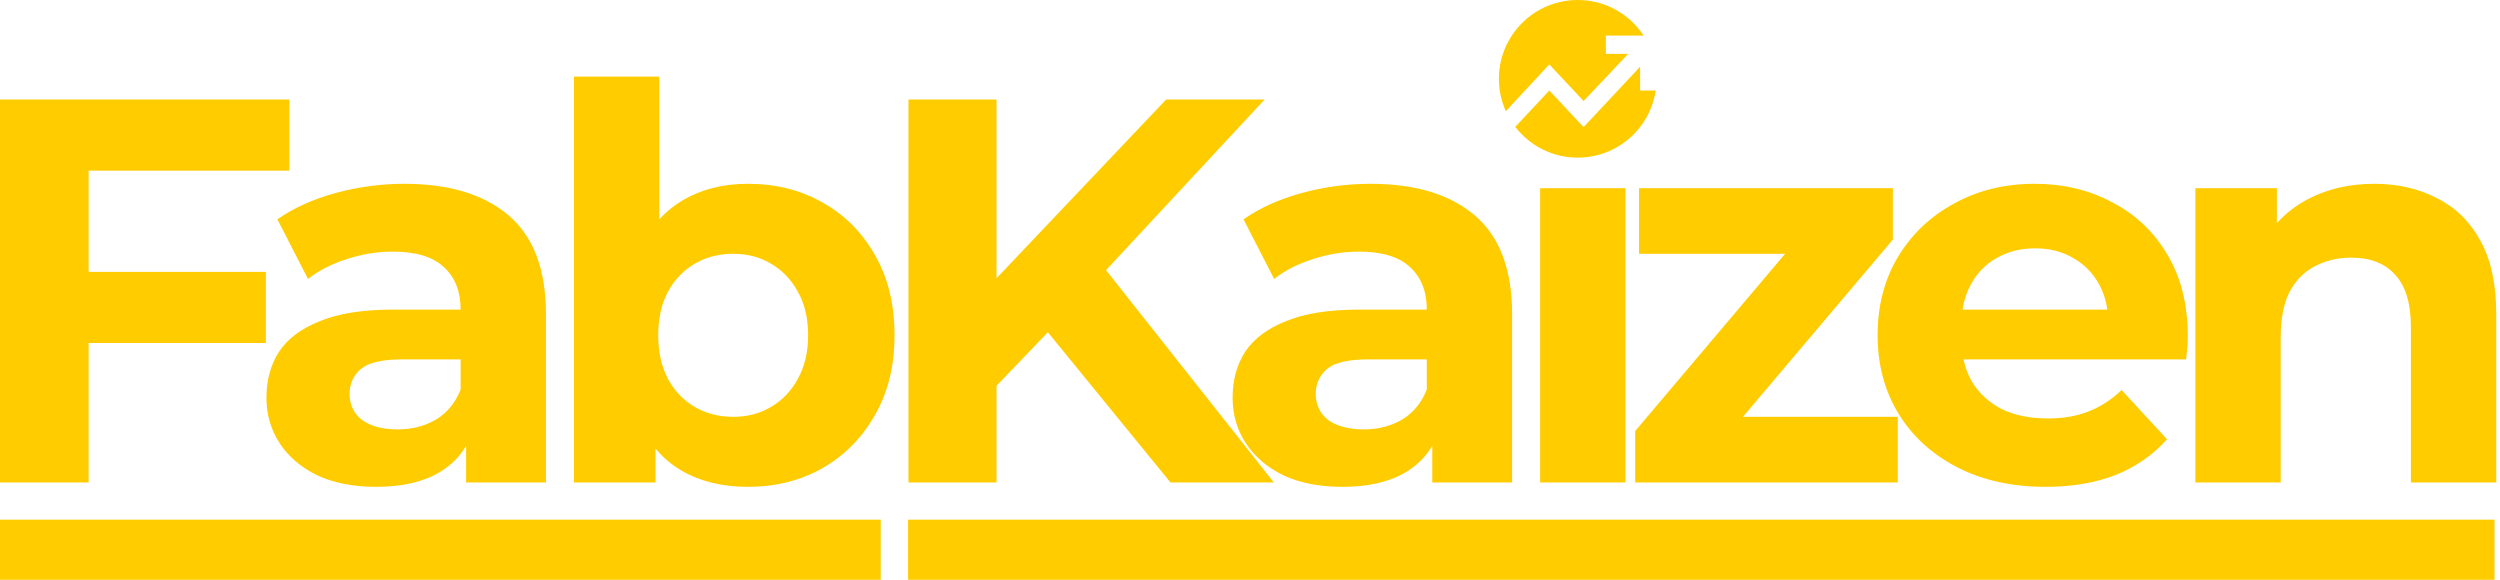 <svg width="1000" height="232" viewBox="0 0 1000 232" fill="none" xmlns="http://www.w3.org/2000/svg">
<g clip-path="url(#clip0_11_6)">
<path fill-rule="evenodd" clip-rule="evenodd" d="M642.344 14.239H657.464C651.829 5.662 642.123 0 631.092 0C613.678 0 599.562 14.116 599.562 31.528C599.562 36.143 600.554 40.526 602.335 44.476L619.729 25.77L633.433 40.413L651.254 21.56H642.344V14.239ZM656.05 36.203H662.28C660.02 51.399 646.919 63.057 631.092 63.057C620.919 63.057 611.869 58.237 606.103 50.757L619.729 36.203L633.433 50.846L656.05 26.685V36.203ZM35.449 192.984V137.189H106.346V108.745H35.449V68.266H115.755V39.822H0V192.984H35.449ZM186.444 192.984V178.356C183.873 182.678 180.372 186.168 175.94 188.827C169.376 192.765 160.915 194.734 150.557 194.734C141.367 194.734 133.489 193.203 126.925 190.14C120.36 186.93 115.328 182.627 111.826 177.23C108.325 171.833 106.575 165.78 106.575 159.07C106.575 152.068 108.253 145.941 111.608 140.69C115.109 135.439 120.579 131.355 128.019 128.437C135.459 125.374 145.16 123.842 157.122 123.842H184.255C184.255 116.549 181.994 110.86 177.472 106.776C173.096 102.691 166.312 100.649 157.122 100.649C150.849 100.649 144.649 101.67 138.522 103.713C132.541 105.609 127.435 108.235 123.205 111.589L110.951 87.74C117.37 83.218 125.102 79.717 134.146 77.237C143.19 74.758 152.381 73.518 161.717 73.518C179.66 73.518 193.592 77.748 203.511 86.208C213.431 94.669 218.391 107.87 218.391 125.812V192.984H186.444ZM184.255 143.753V155.788C182.213 161.039 178.931 165.05 174.409 167.822C169.886 170.447 164.781 171.76 159.091 171.76C153.11 171.76 148.369 170.52 144.868 168.041C141.513 165.415 139.835 161.914 139.835 157.538C139.835 153.6 141.294 150.318 144.212 147.692C147.275 145.066 152.818 143.753 160.842 143.753H184.255ZM299.175 194.734C288.818 194.734 279.919 192.546 272.479 188.17C268.569 185.869 265.14 182.943 262.195 179.391V192.984H229.591V30.632H263.726V87.731C266.51 84.684 269.648 82.134 273.136 80.082C280.575 75.706 289.256 73.518 299.175 73.518C310.263 73.518 320.182 75.997 328.934 80.957C337.834 85.917 344.836 92.918 349.941 101.962C355.193 111.006 357.818 121.727 357.818 134.126C357.818 146.379 355.193 157.028 349.941 166.071C344.836 175.115 337.834 182.19 328.934 187.295C320.182 192.255 310.263 194.734 299.175 194.734ZM293.267 166.728C298.956 166.728 303.989 165.415 308.365 162.789C312.888 160.164 316.462 156.444 319.088 151.63C321.86 146.671 323.245 140.836 323.245 134.126C323.245 127.27 321.86 121.436 319.088 116.622C316.462 111.808 312.888 108.089 308.365 105.463C303.989 102.837 298.956 101.524 293.267 101.524C287.578 101.524 282.473 102.837 277.95 105.463C273.429 108.089 269.853 111.808 267.228 116.622C264.602 121.436 263.289 127.27 263.289 134.126C263.289 140.836 264.602 146.671 267.228 151.63C269.853 156.444 273.429 160.164 277.95 162.789C282.473 165.415 287.578 166.728 293.267 166.728ZM398.613 192.984V154.321L419.14 132.897L468.197 192.984H509.554L442.42 108.061L505.834 39.822H466.446L398.613 111.296V39.822H363.383V192.984H398.613ZM572.906 192.984V178.356C570.335 182.678 566.834 186.168 562.403 188.827C555.838 192.765 547.376 194.734 537.02 194.734C527.829 194.734 519.952 193.203 513.387 190.14C506.823 186.93 501.79 182.627 498.289 177.23C494.788 171.833 493.037 165.78 493.037 159.07C493.037 152.068 494.716 145.941 498.07 140.69C501.571 135.439 507.042 131.355 514.481 128.437C521.921 125.374 531.621 123.842 543.584 123.842H570.718C570.718 116.549 568.457 110.86 563.934 106.776C559.558 102.691 552.775 100.649 543.584 100.649C537.311 100.649 531.112 101.67 524.985 103.713C519.004 105.609 513.897 108.235 509.667 111.589L497.414 87.74C503.831 83.218 511.565 79.717 520.608 77.237C529.652 74.758 538.842 73.518 548.179 73.518C566.123 73.518 580.055 77.748 589.974 86.208C599.893 94.669 604.853 107.87 604.853 125.812V192.984H572.906ZM570.718 143.753V155.788C568.676 161.039 565.394 165.05 560.871 167.822C556.348 170.447 551.243 171.76 545.554 171.76C539.573 171.76 534.831 170.52 531.33 168.041C527.976 165.415 526.298 161.914 526.298 157.538C526.298 153.6 527.757 150.318 530.674 147.692C533.737 145.066 539.28 143.753 547.304 143.753H570.718ZM654.081 192.984V172.417L714.042 101.524H655.613V75.268H757.144V95.836L697.184 166.728H759.114V192.984H654.081ZM616.055 192.984V75.268H650.19V192.984H616.055ZM818.223 194.734C804.803 194.734 792.987 192.109 782.775 186.858C772.709 181.606 764.904 174.459 759.361 165.415C753.818 156.225 751.046 145.796 751.046 134.126C751.046 122.311 753.744 111.881 759.142 102.837C764.685 93.648 772.199 86.5 781.681 81.395C791.162 76.143 801.884 73.518 813.847 73.518C825.372 73.518 835.729 75.997 844.919 80.957C854.256 85.771 861.621 92.772 867.02 101.962C872.418 111.006 875.116 121.873 875.116 134.564C875.116 135.877 875.044 137.408 874.897 139.159C874.751 140.763 874.606 142.295 874.459 143.753H785.387C786.074 146.887 787.173 149.804 788.683 152.506C791.6 157.319 795.613 161.039 800.718 163.664C805.969 166.144 812.096 167.384 819.098 167.384C825.372 167.384 830.842 166.436 835.51 164.54C840.324 162.643 844.7 159.799 848.639 156.006L866.801 175.699C861.403 181.825 854.619 186.566 846.451 189.921C838.282 193.13 828.873 194.734 818.223 194.734ZM788.245 113.996C786.645 116.914 785.562 120.196 784.993 123.842H842.967C842.414 120.134 841.313 116.779 839.667 113.777C837.188 109.255 833.759 105.755 829.383 103.275C825.007 100.649 819.902 99.337 814.066 99.337C808.23 99.337 803.053 100.649 798.53 103.275C794.153 105.755 790.724 109.329 788.245 113.996ZM949.702 73.518C959.039 73.518 967.354 75.414 974.648 79.207C982.088 82.853 987.923 88.542 992.153 96.273C996.383 103.858 998.499 113.632 998.499 125.593V192.984H964.363V130.844C964.363 121.363 962.247 114.361 958.017 109.839C953.932 105.317 948.098 103.056 940.512 103.056C935.114 103.056 930.228 104.223 925.851 106.557C921.621 108.745 918.265 112.173 915.786 116.841C913.451 121.508 912.284 127.489 912.284 134.783V192.984H878.149V75.268H910.753V89.25C914.131 85.487 918.142 82.358 922.788 79.863C930.665 75.633 939.637 73.518 949.702 73.518Z" fill="#FFCC00"/>
<path d="M352.298 207.863H0V231.931H352.298V207.863Z" fill="#FFCC00"/>
<path d="M997.812 207.863H363.239V231.931H997.812V207.863Z" fill="#FFCC00"/>
</g>
<defs>
<clipPath id="clip0_11_6">
<rect width="1000" height="231.931" fill="white"/>
</clipPath>
</defs>
</svg>
